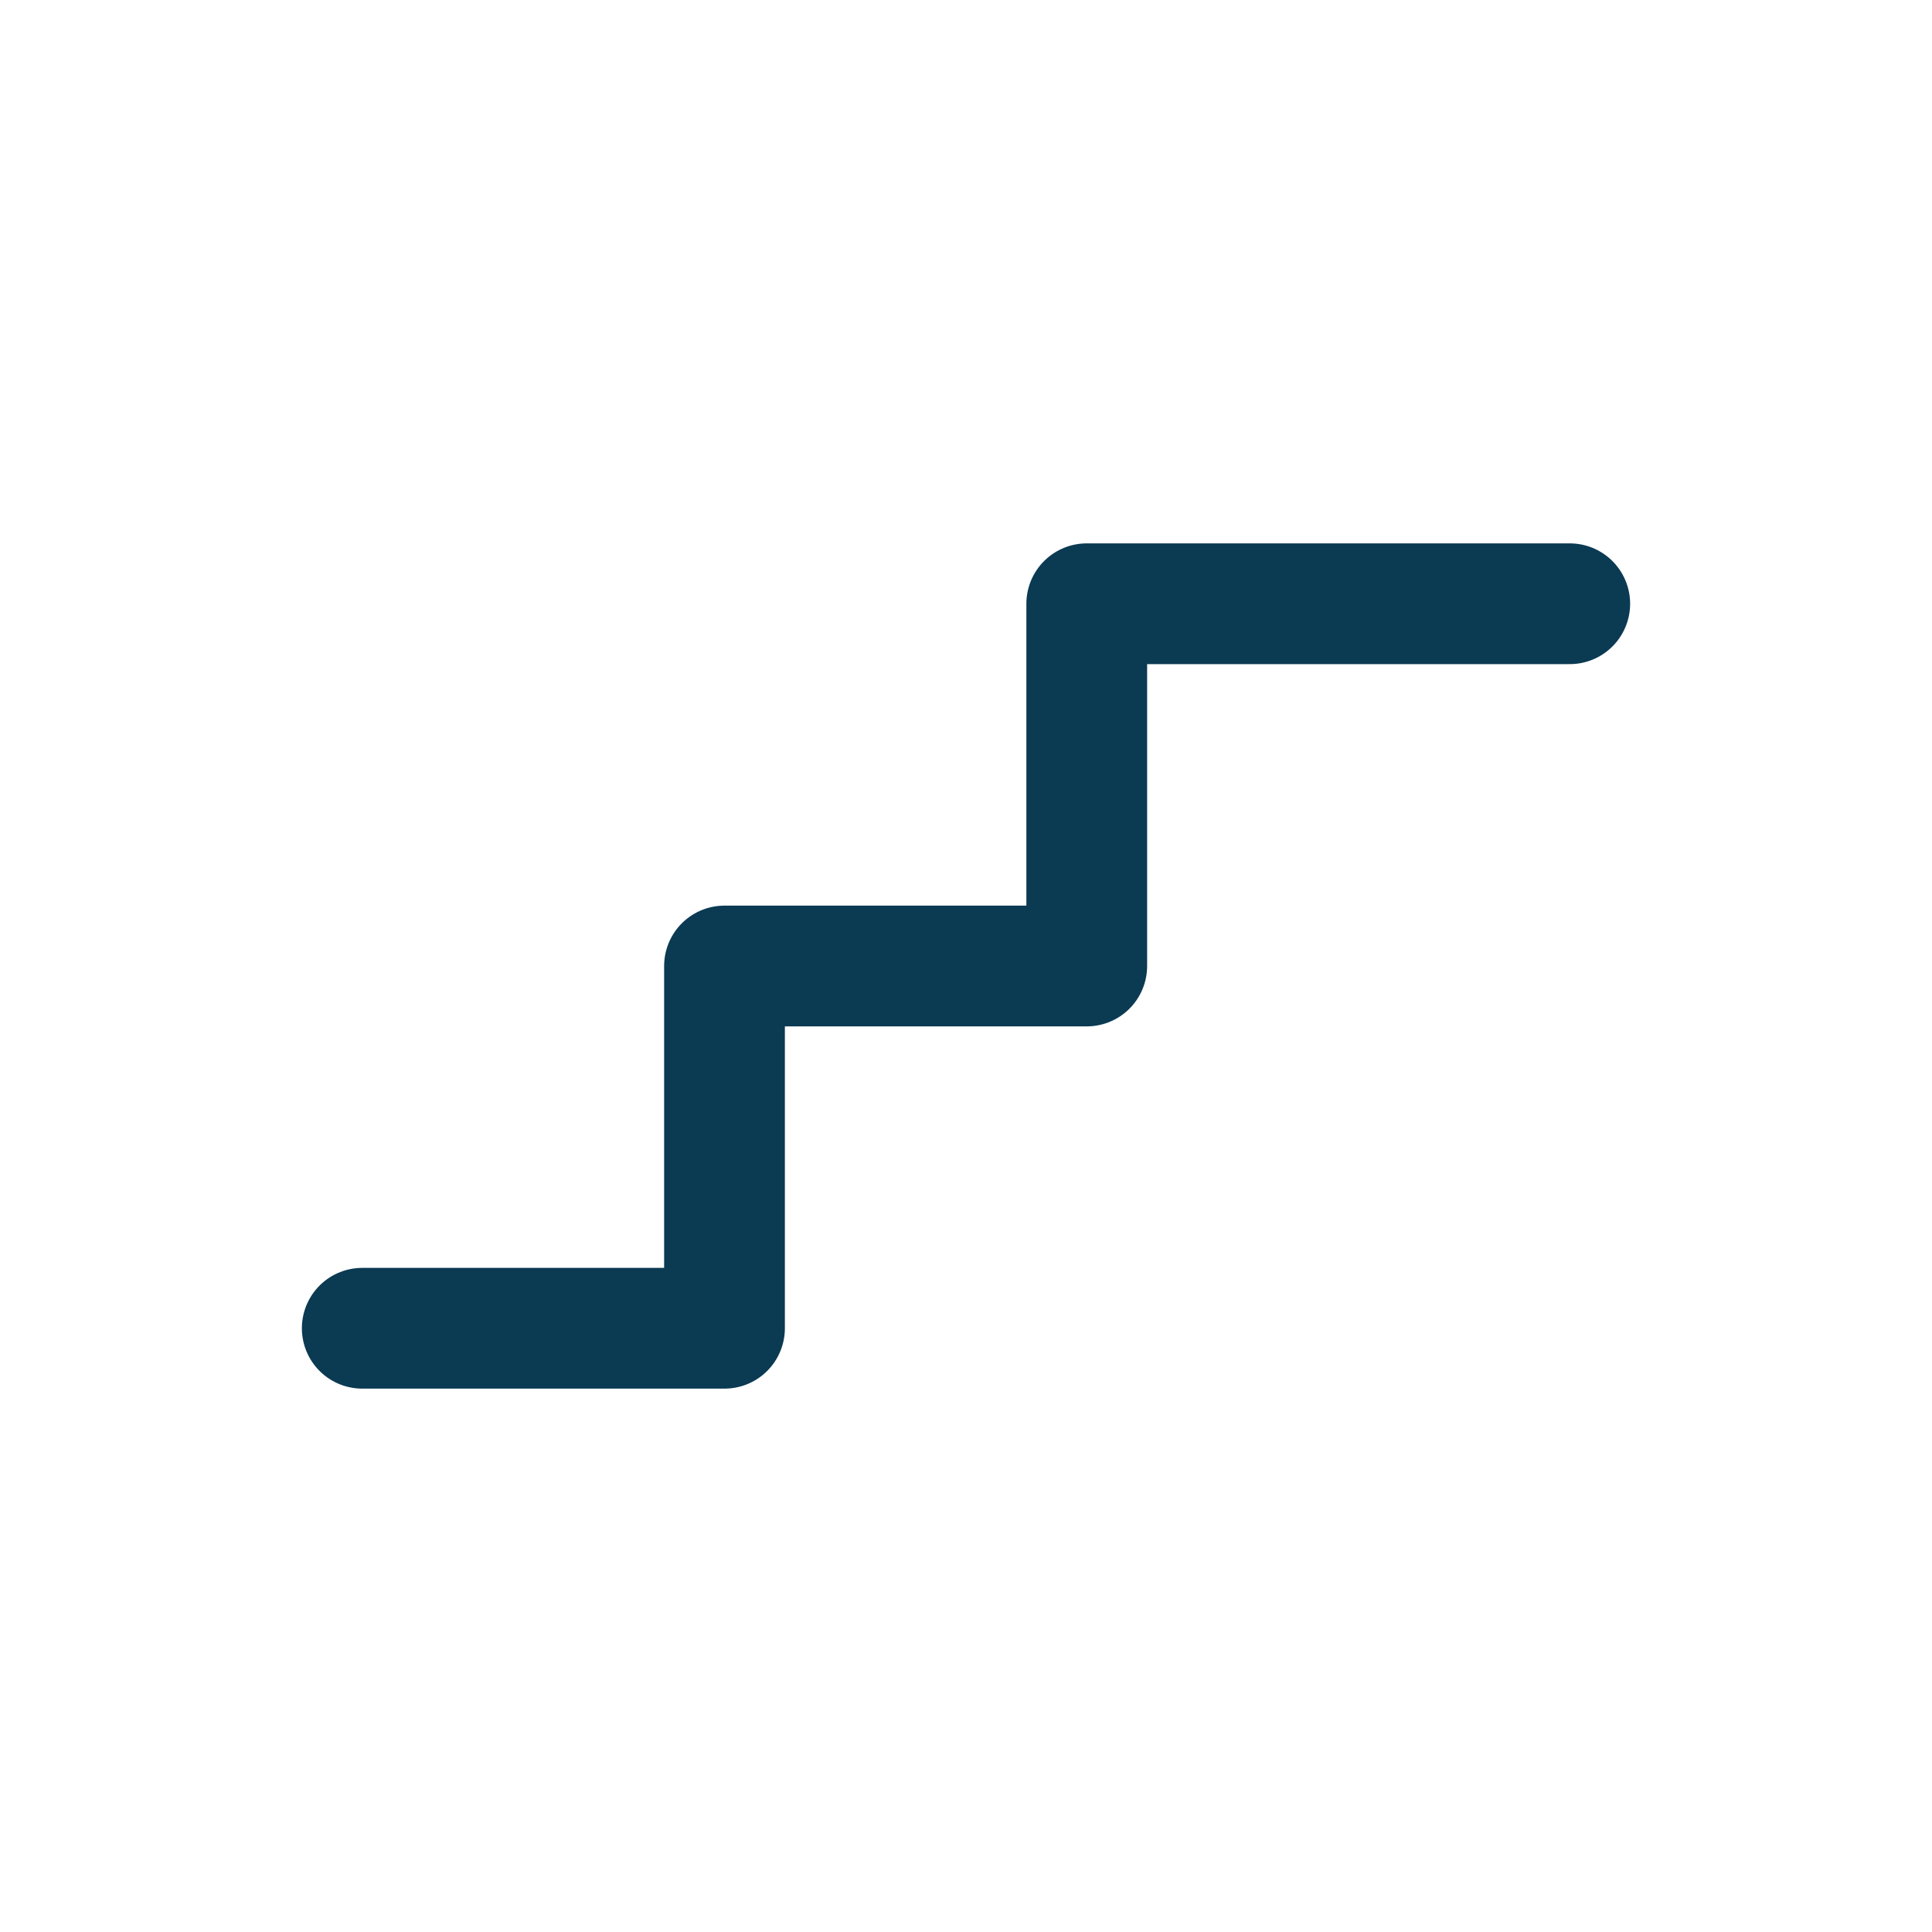 <?xml version="1.0" encoding="UTF-8"?>
<svg xmlns="http://www.w3.org/2000/svg" width="32" height="32" viewBox="0 0 32 32" fill="none" stroke="#0B3A53" stroke-width="2" stroke-linecap="round" stroke-linejoin="round"><path d="M6 22h6v-6h6v-6h8"/></svg>